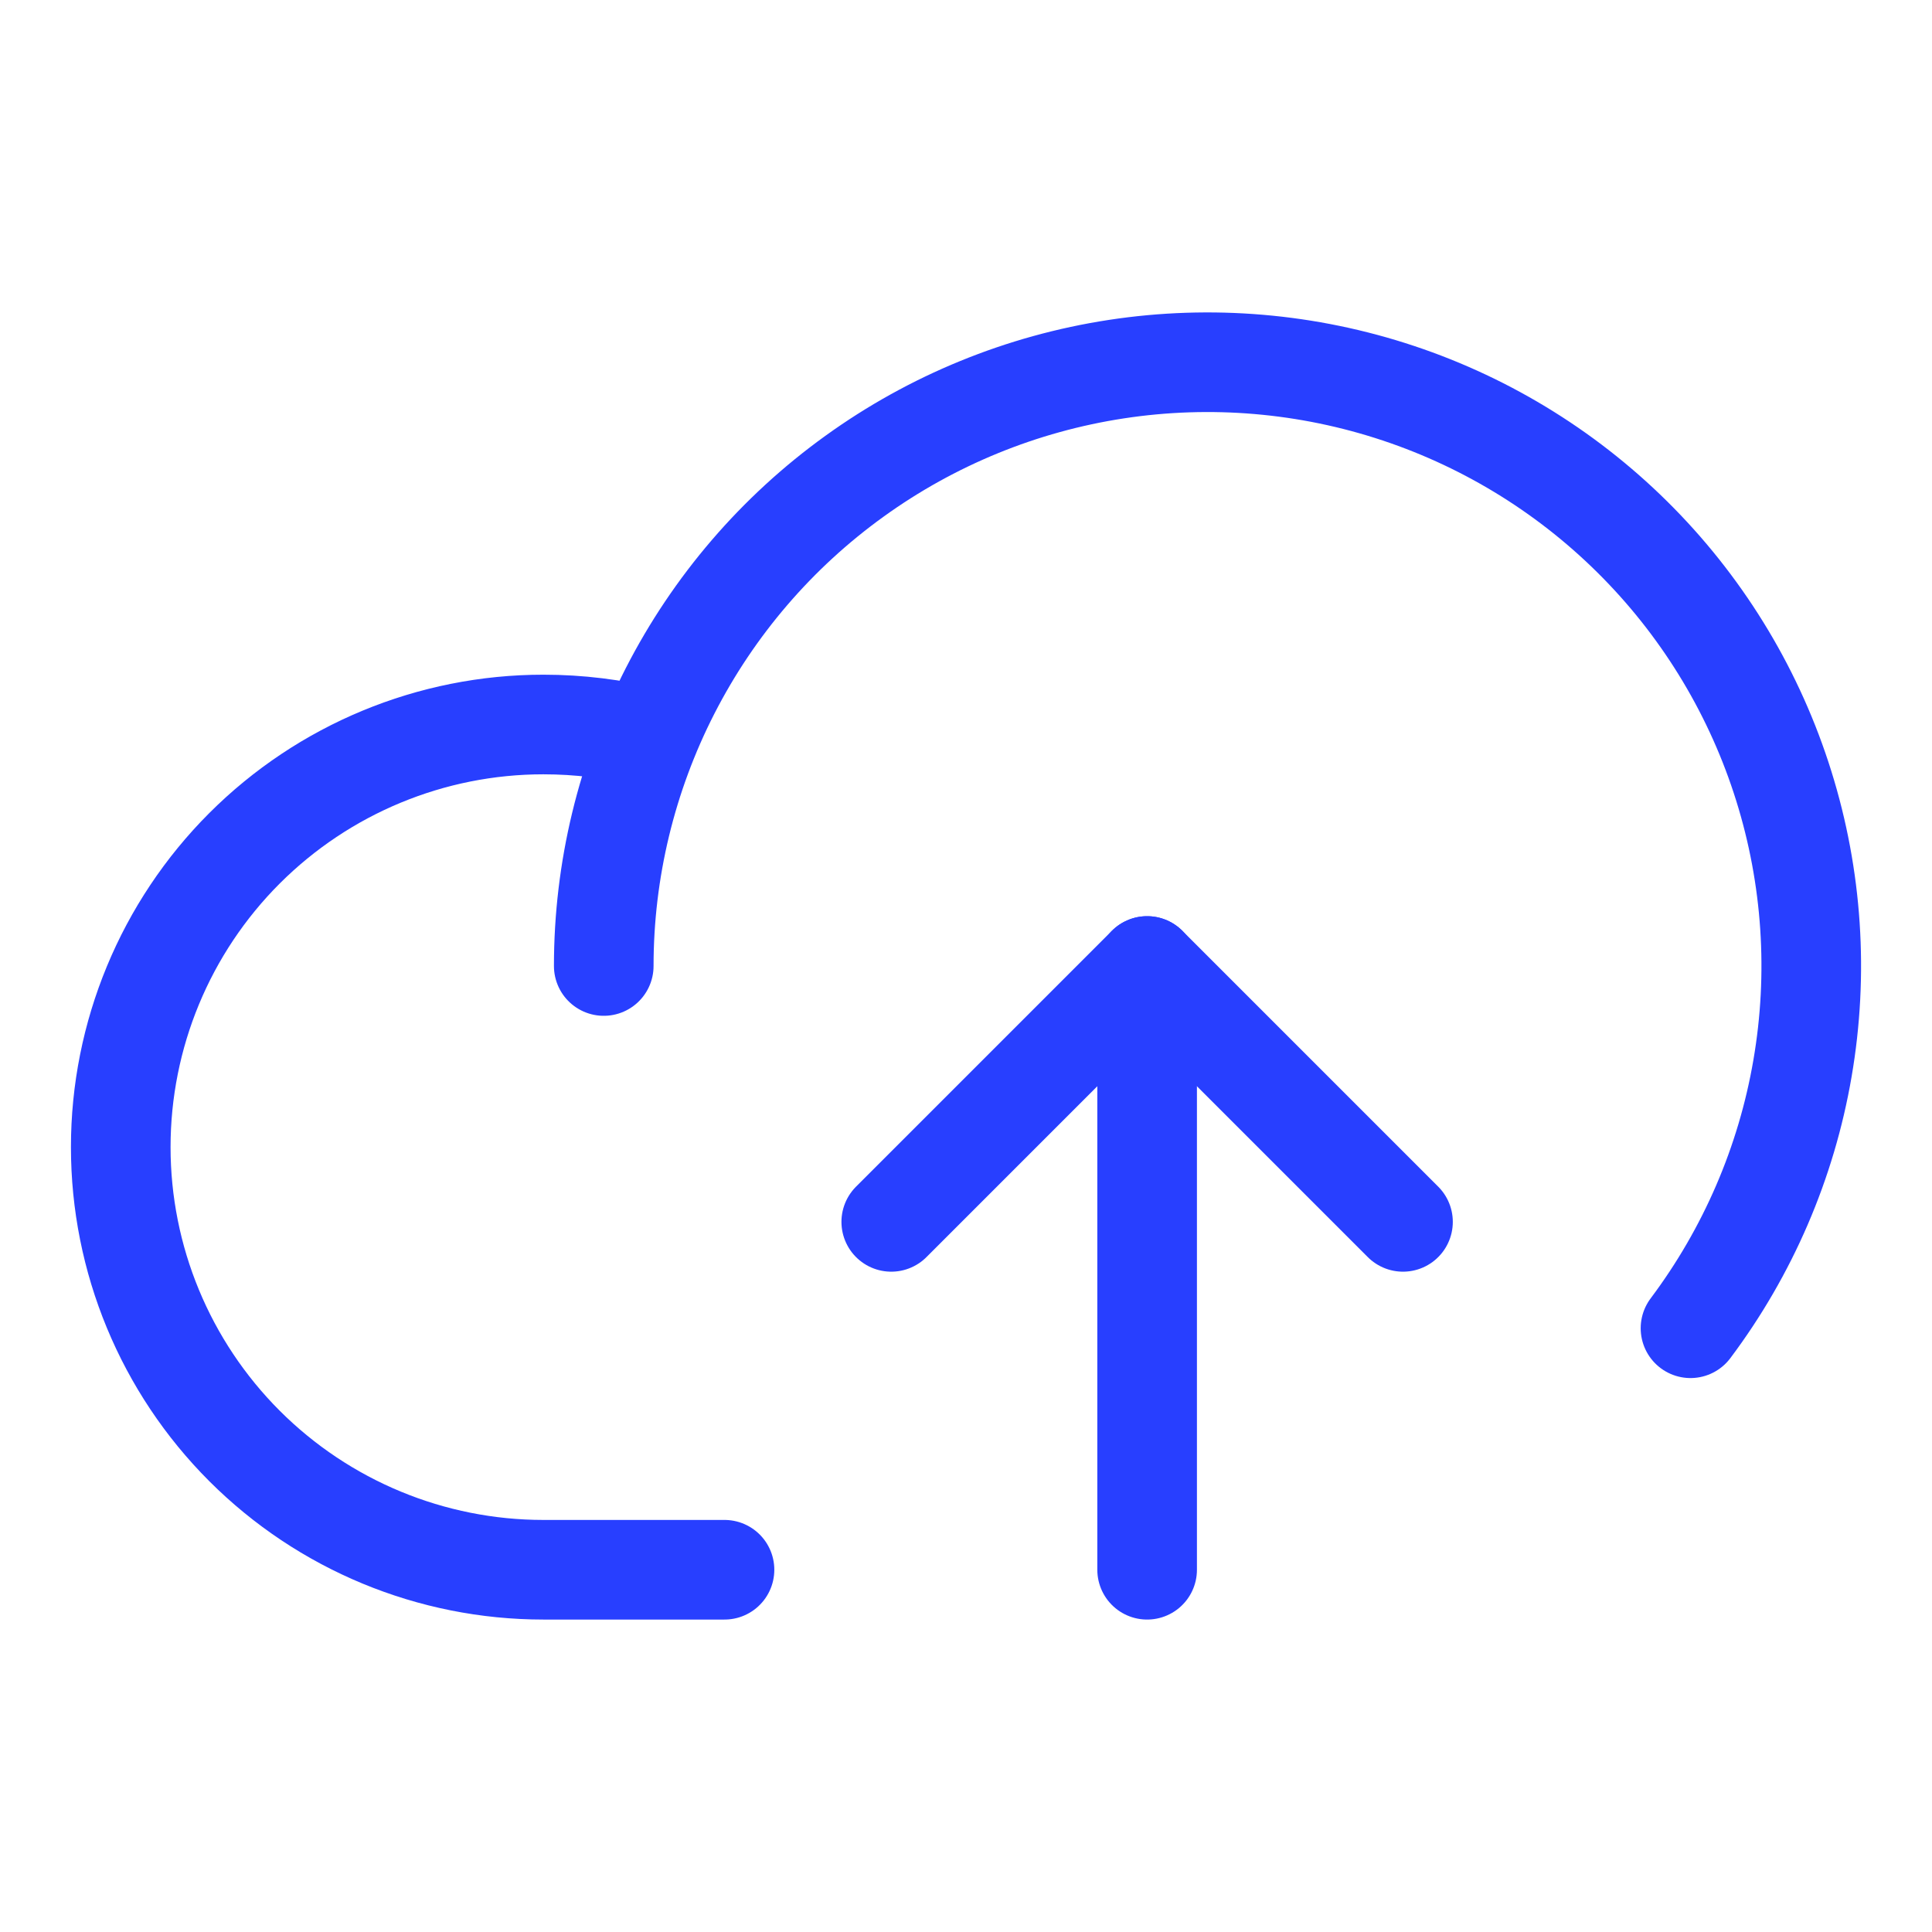 <?xml version="1.0" encoding="UTF-8"?> <svg xmlns="http://www.w3.org/2000/svg" width="32" height="32" viewBox="0 0 32 32" fill="none"><path d="M12 26H9C7.143 26 5.363 25.262 4.05 23.95C2.737 22.637 2 20.857 2 19C2 17.143 2.737 15.363 4.05 14.05C5.363 12.738 7.143 12 9 12C9.586 12 10.169 12.071 10.738 12.213" stroke="#283FFF" stroke-width="1.65" stroke-linecap="round" stroke-linejoin="round"></path><path d="M10 16C10 14.415 10.377 12.854 11.099 11.443C11.821 10.033 12.867 8.814 14.153 7.888C15.438 6.961 16.925 6.353 18.492 6.114C20.058 5.875 21.659 6.012 23.162 6.513C24.666 7.014 26.028 7.865 27.138 8.996C28.248 10.127 29.073 11.506 29.545 13.018C30.018 14.531 30.124 16.134 29.855 17.695C29.587 19.257 28.951 20.732 28 22" stroke="#283FFF" stroke-width="1.65" stroke-linecap="round" stroke-linejoin="round"></path><path d="M14.762 20.238L19 16L23.238 20.238" stroke="#283FFF" stroke-width="1.65" stroke-linecap="round" stroke-linejoin="round"></path><path d="M19 26V16" stroke="#283FFF" stroke-width="1.65" stroke-linecap="round" stroke-linejoin="round"></path></svg> 
